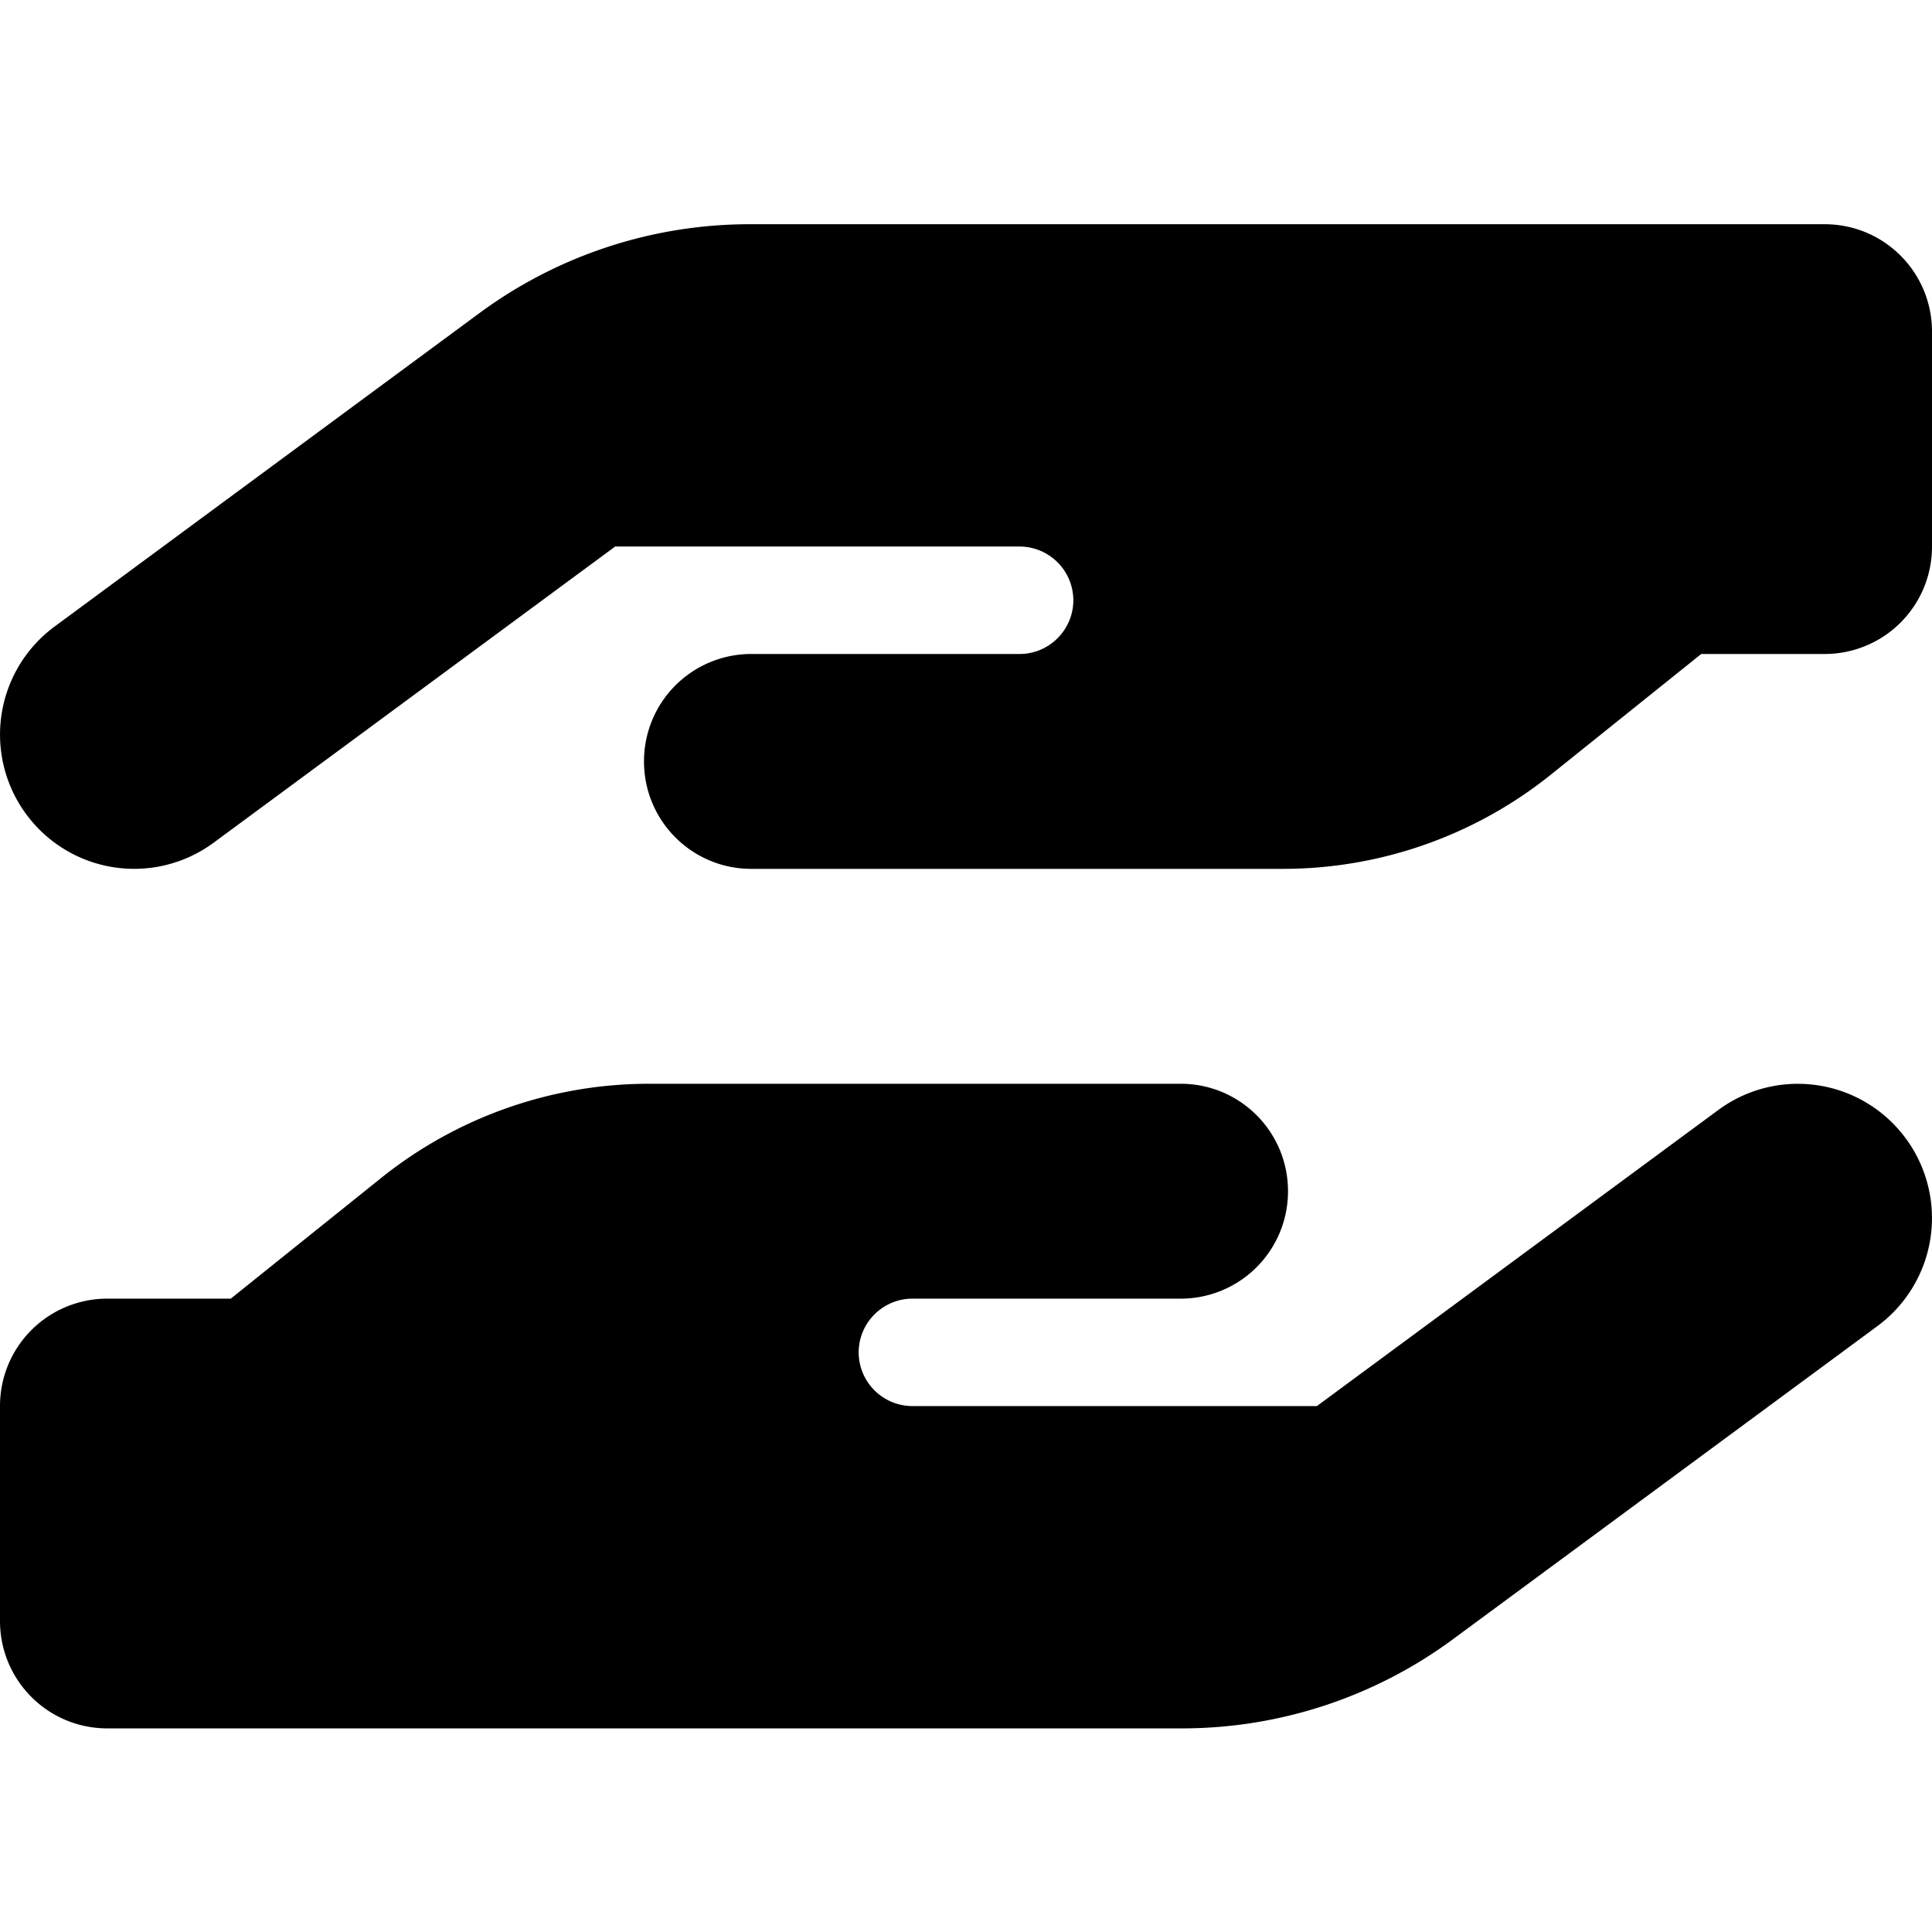 <svg width="90" height="90" fill="none" xmlns="http://www.w3.org/2000/svg"><path d="M1.219 37.927a6.253 6.253 0 0 1 1.328-8.743L22.328 14.59a21.209 21.209 0 0 1 12.594-4.145H85c2.766 0 5 2.237 5 5.005v10.01a4.997 4.997 0 0 1-5 5.005h-5.75l-7.016 5.63a19.947 19.947 0 0 1-12.5 4.38H35c-2.766 0-5-2.237-5-5.005a4.997 4.997 0 0 1 5-5.005h12.5c1.375 0 2.5-1.126 2.5-2.502a2.509 2.509 0 0 0-2.5-2.503H28.656L9.953 39.256a6.24 6.24 0 0 1-8.734-1.33Zm58.531-7.46h.14-.14Zm29.031 22.568a6.253 6.253 0 0 1-1.328 8.743L67.672 76.371a21.255 21.255 0 0 1-12.61 4.144H5c-2.766 0-5-2.236-5-5.005V65.5a4.997 4.997 0 0 1 5-5.004h5.75l7.016-5.63a19.947 19.947 0 0 1 12.5-4.38H55c2.766 0 5 2.236 5 5.005a4.997 4.997 0 0 1-5 5.005H42.5a2.509 2.509 0 0 0-2.5 2.502 2.509 2.509 0 0 0 2.5 2.503h18.844l18.703-13.795a6.24 6.24 0 0 1 8.734 1.33Zm-58.531 7.46h-.14.14Z" fill="#000"/></svg>